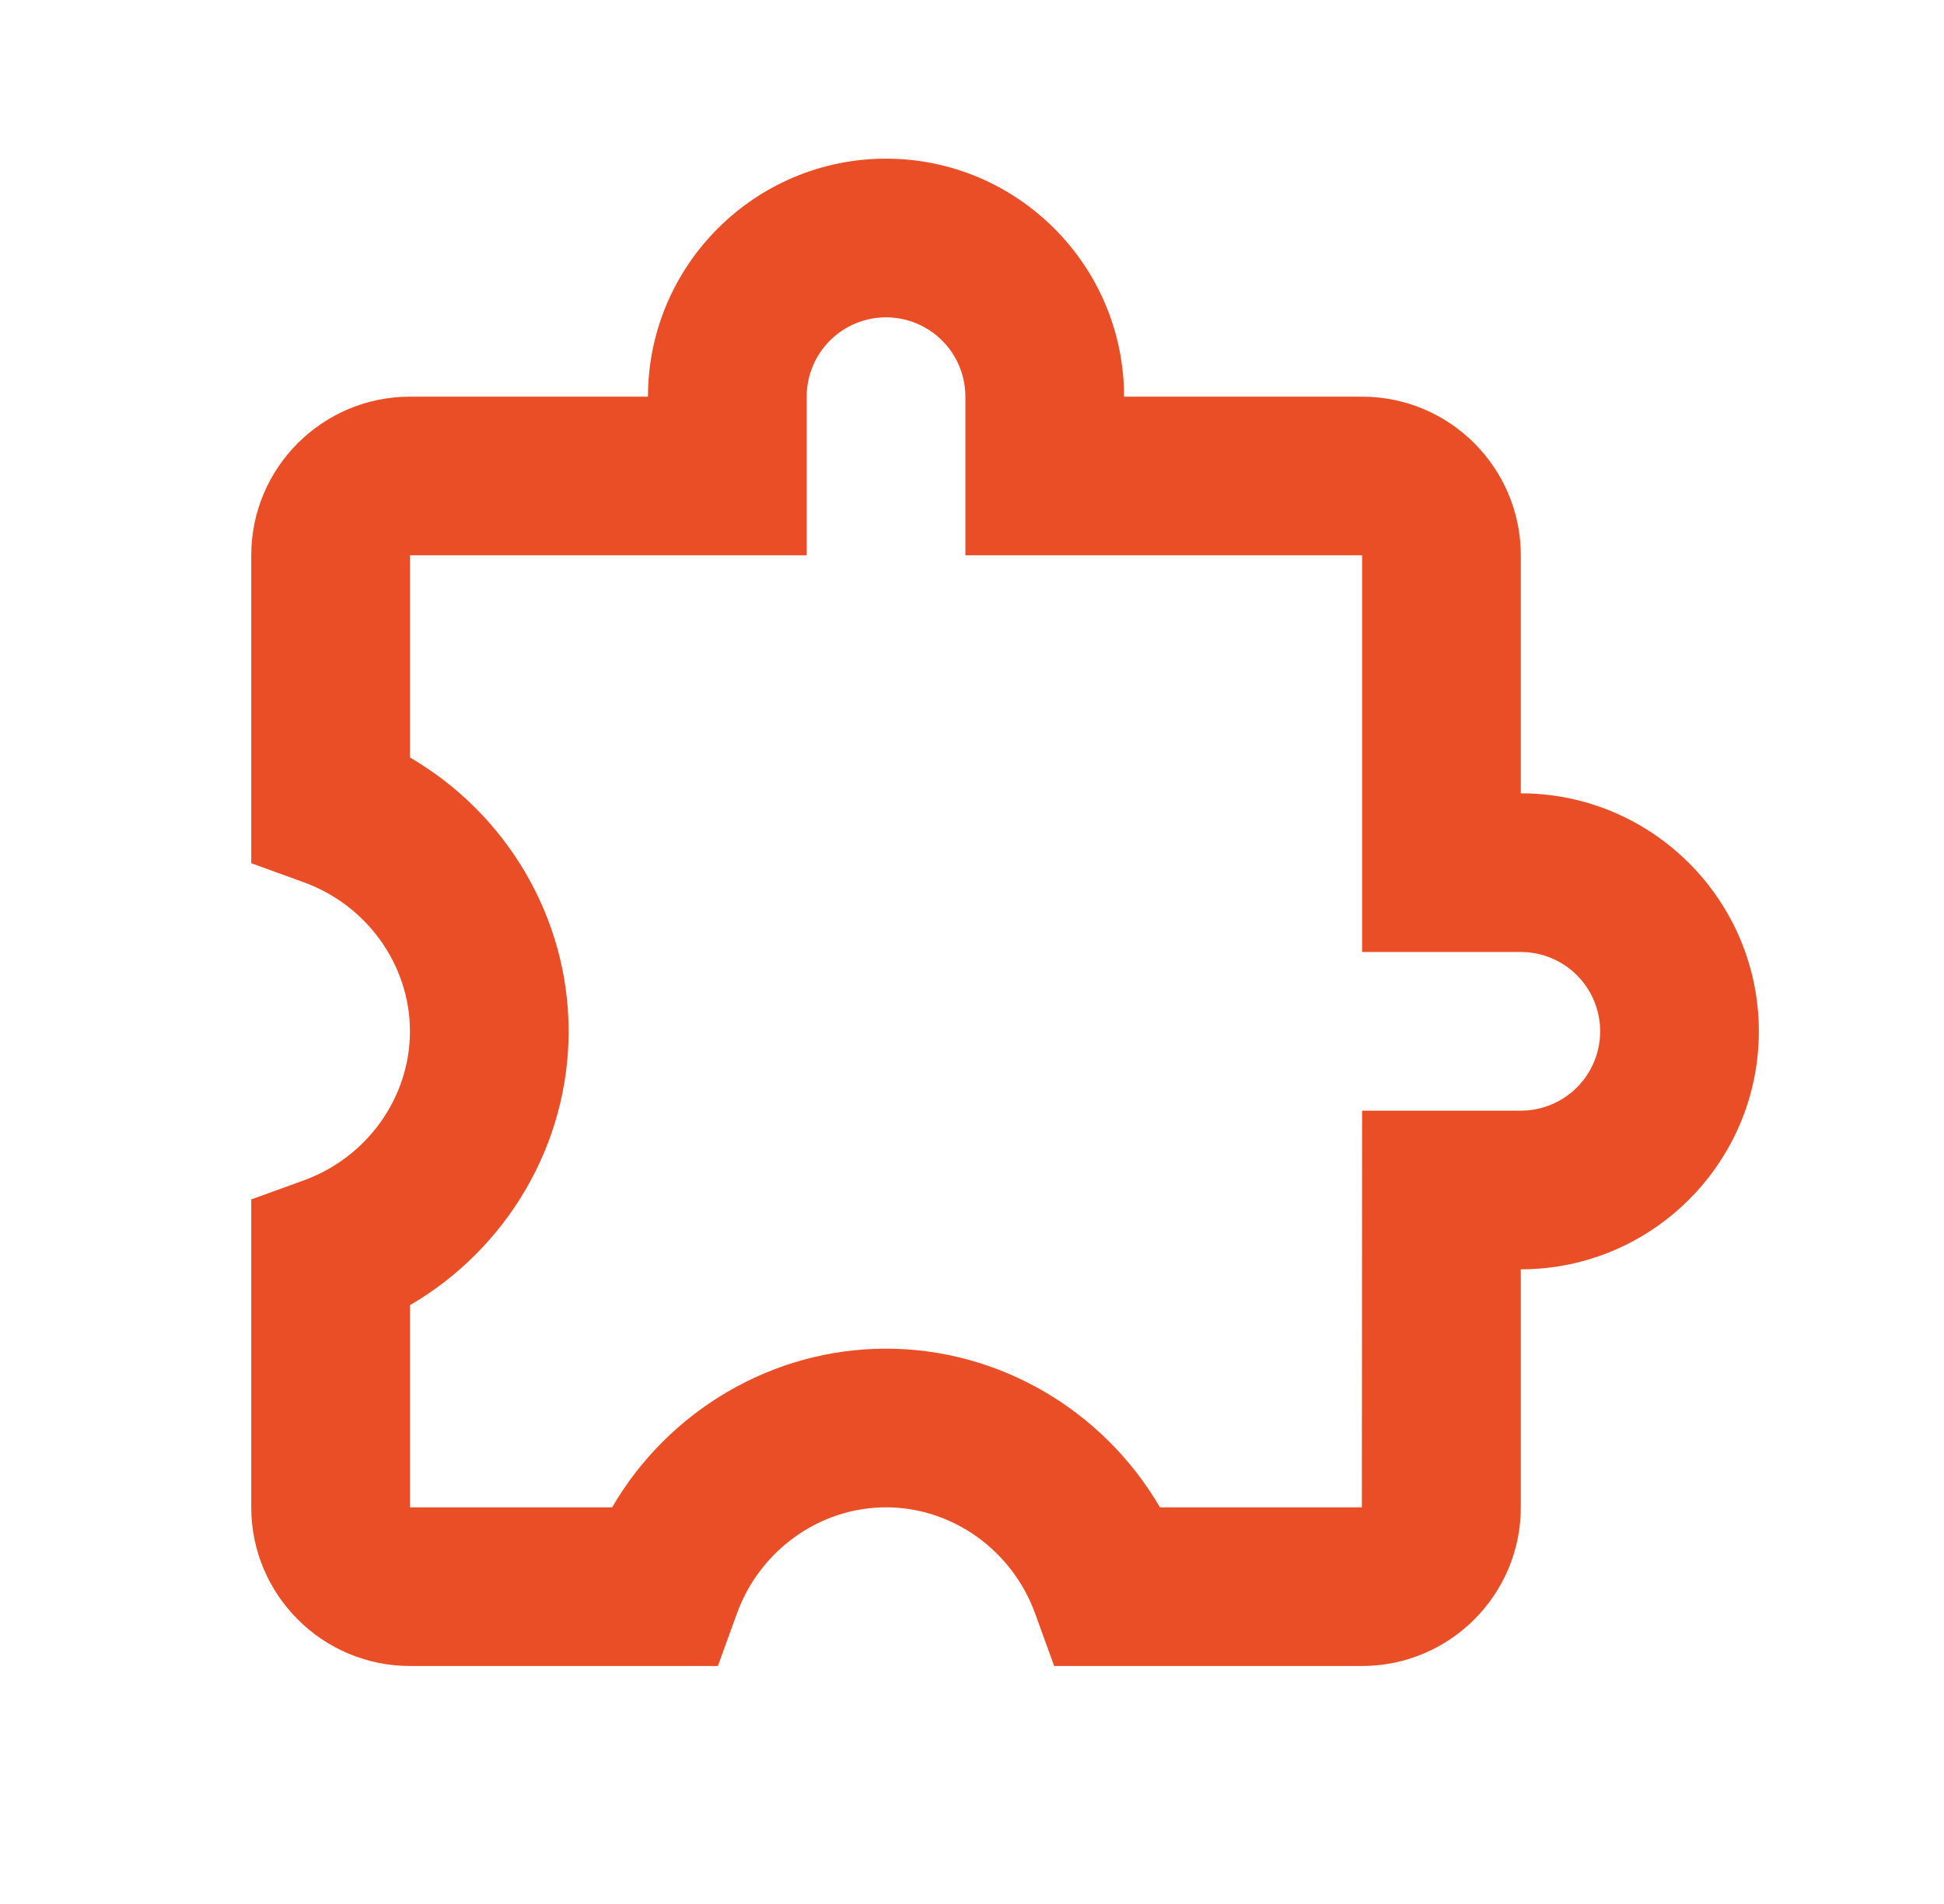 <?xml version="1.0" encoding="UTF-8"?>
<svg xmlns="http://www.w3.org/2000/svg" width="49" height="48" viewBox="0 0 49 48" fill="none">
  <path d="M38.333 20V14C38.333 11.794 36.539 10 34.333 10H28.333C28.333 6.692 25.641 4 22.333 4C19.025 4 16.333 6.692 16.333 10H10.333C8.127 10 6.333 11.794 6.333 14V21.762L7.651 22.24C9.255 22.82 10.333 24.332 10.333 26C10.333 27.668 9.255 29.18 7.651 29.76L6.333 30.238V38C6.333 40.206 8.127 42 10.333 42H18.095L18.573 40.682C19.153 39.078 20.665 38 22.333 38C24.001 38 25.513 39.078 26.093 40.682L26.571 42H34.333C36.539 42 38.333 40.206 38.333 38V32C41.641 32 44.333 29.308 44.333 26C44.333 22.692 41.641 20 38.333 20ZM38.333 28H34.333L34.327 38H29.237C27.815 35.56 25.193 34 22.333 34C19.473 34 16.851 35.56 15.429 38H10.333V32.904C12.773 31.482 14.333 28.86 14.333 26C14.333 23.14 12.773 20.518 10.333 19.096V14H20.333V10C20.333 9.47 20.544 8.961 20.919 8.586C21.294 8.211 21.803 8 22.333 8C22.864 8 23.372 8.211 23.748 8.586C24.123 8.961 24.333 9.47 24.333 10V14H34.333V24H38.333C38.864 24 39.373 24.211 39.748 24.586C40.123 24.961 40.333 25.47 40.333 26C40.333 26.53 40.123 27.039 39.748 27.414C39.373 27.789 38.864 28 38.333 28Z" fill="#E94E26"></path>
</svg>
